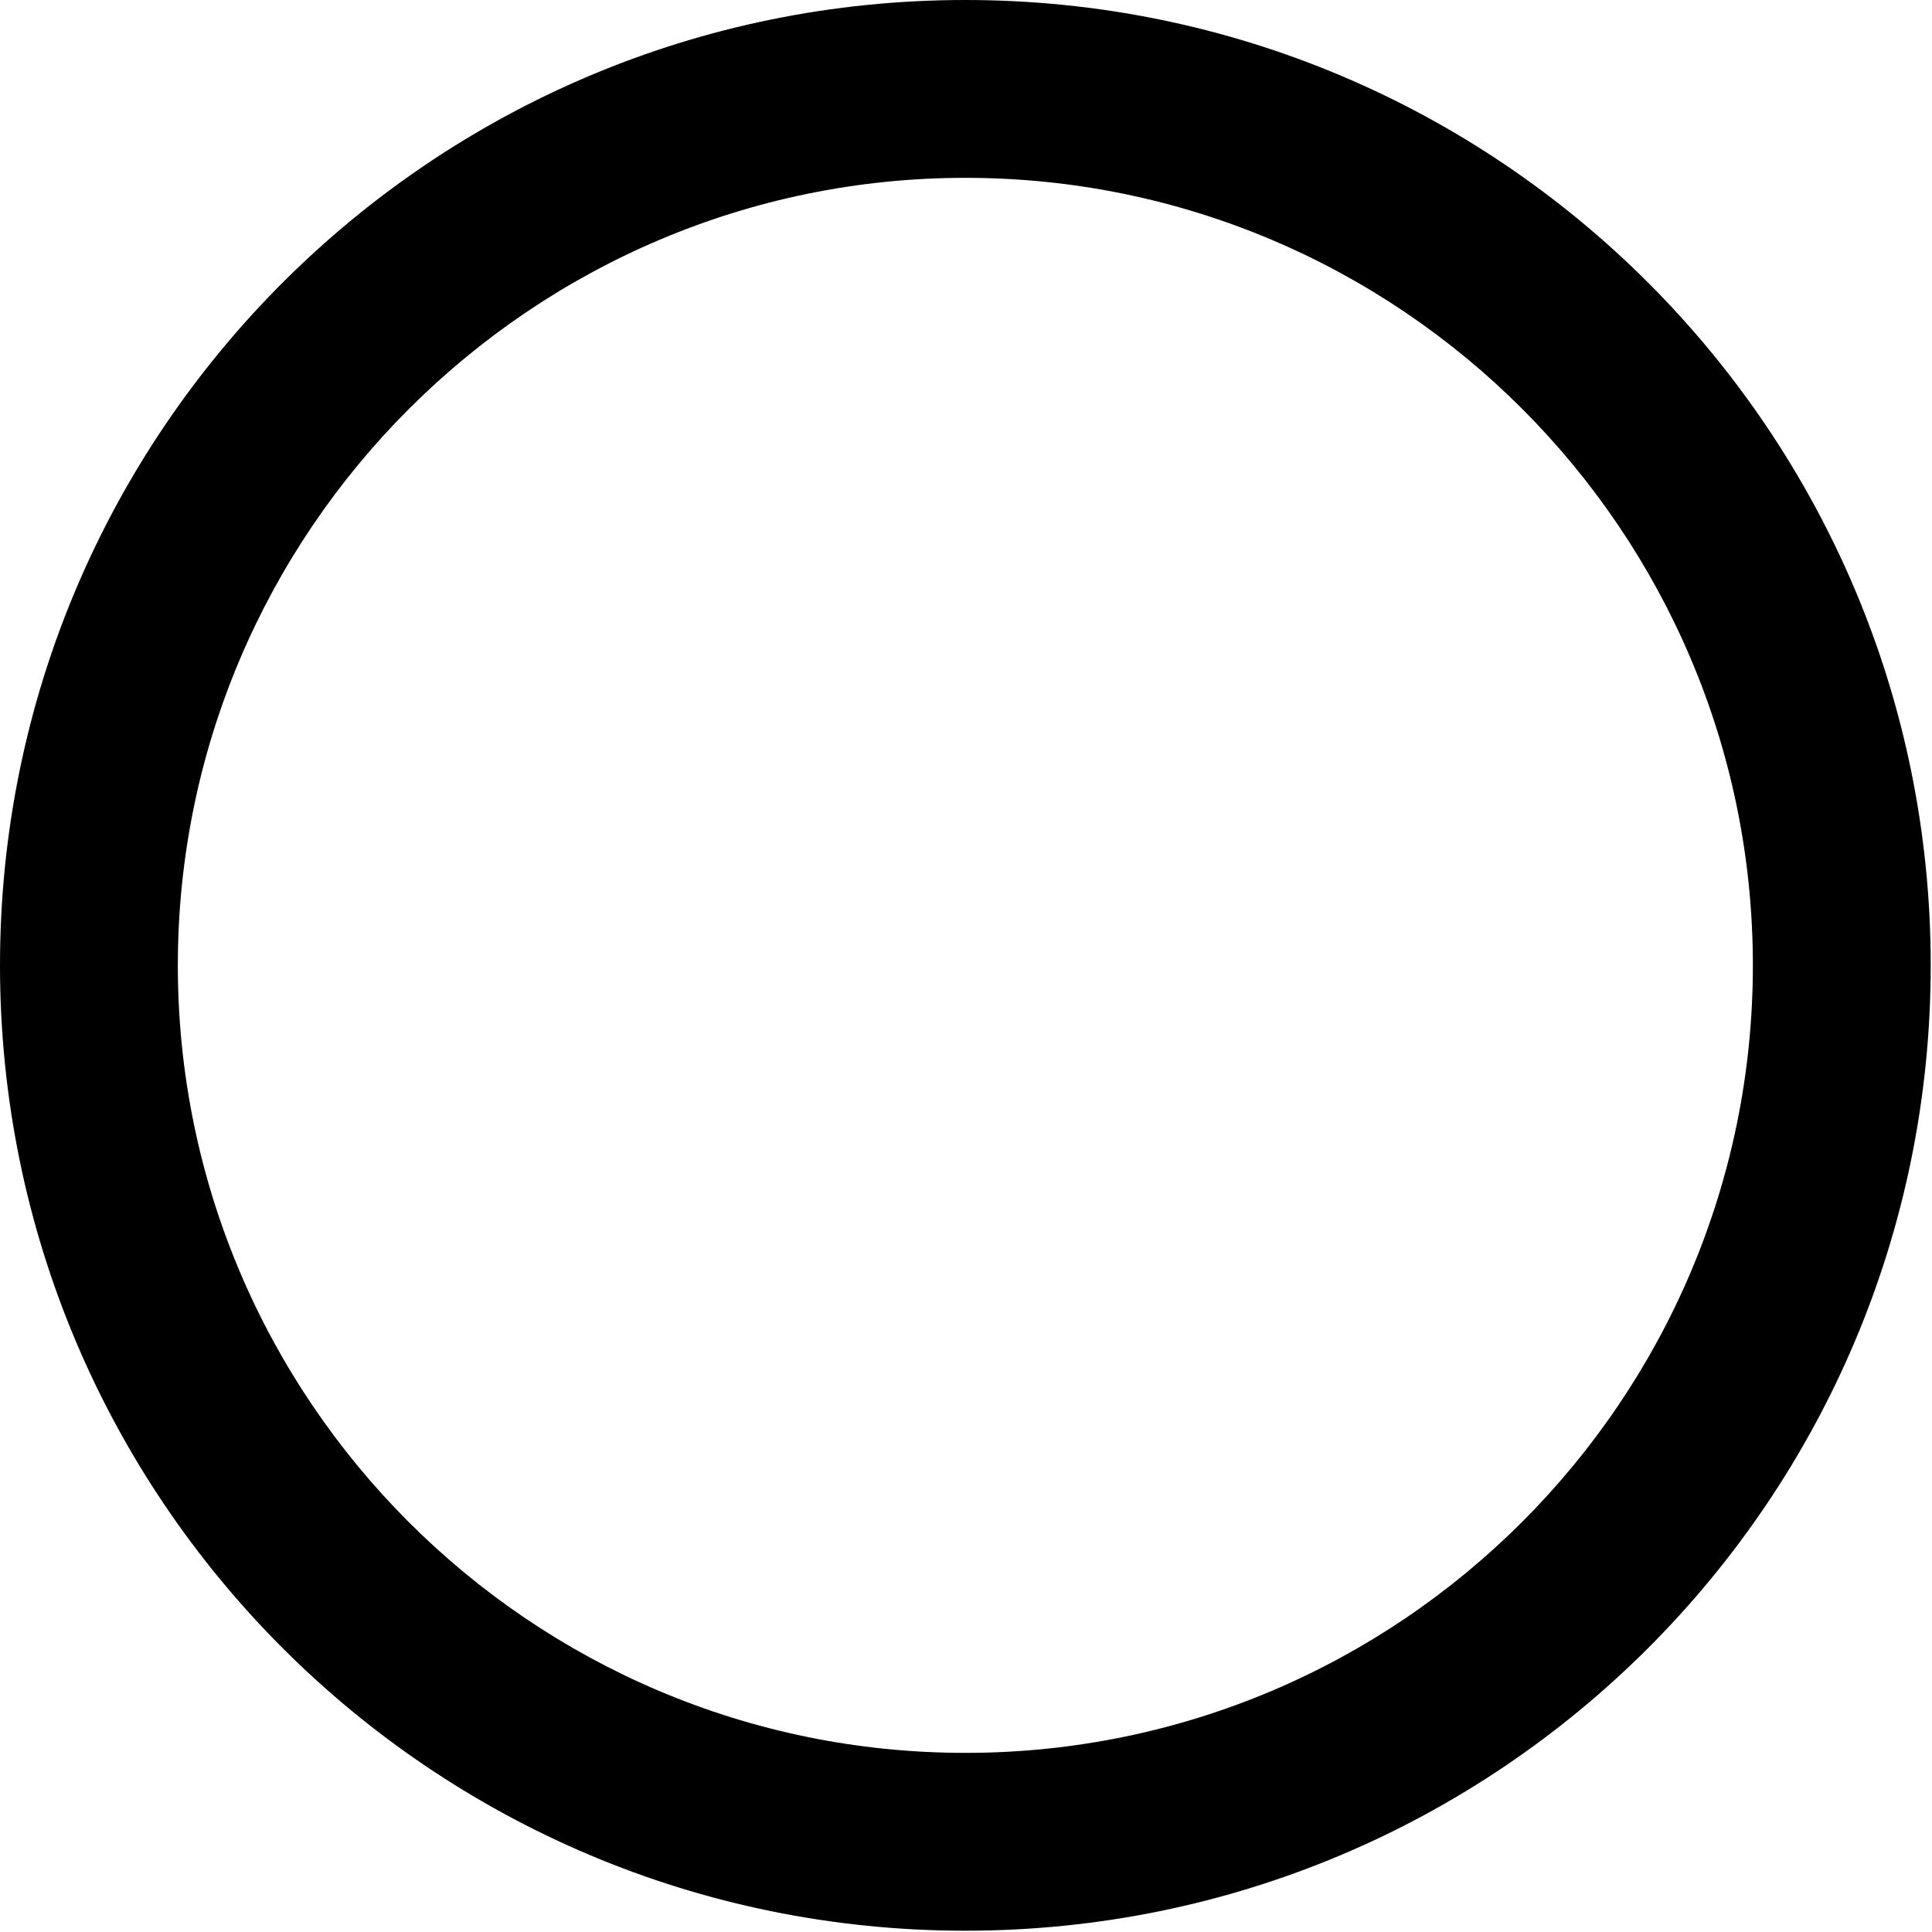 <svg width="42" height="42" viewBox="0 0 42 42" fill="black" xmlns="http://www.w3.org/2000/svg">
<g clip-path="url(#clip0_8_2897)">
<path d="M20.986 3.866C30.43 3.866 38.106 11.542 38.106 20.986C38.106 30.43 30.43 38.106 20.986 38.106C11.542 38.106 3.866 30.43 3.866 20.986C3.866 11.542 11.57 3.866 20.986 3.866ZM20.986 0C9.389 0 0 9.389 0 20.986C0 32.584 9.389 41.972 20.986 41.972C32.584 41.972 41.972 32.584 41.972 20.986C41.972 9.389 32.584 0 20.986 0Z"/>
</g>
<defs>
<clipPath id="clip0_8_2897">
<rect width="42" height="42"/>
</clipPath>
</defs>
</svg>
